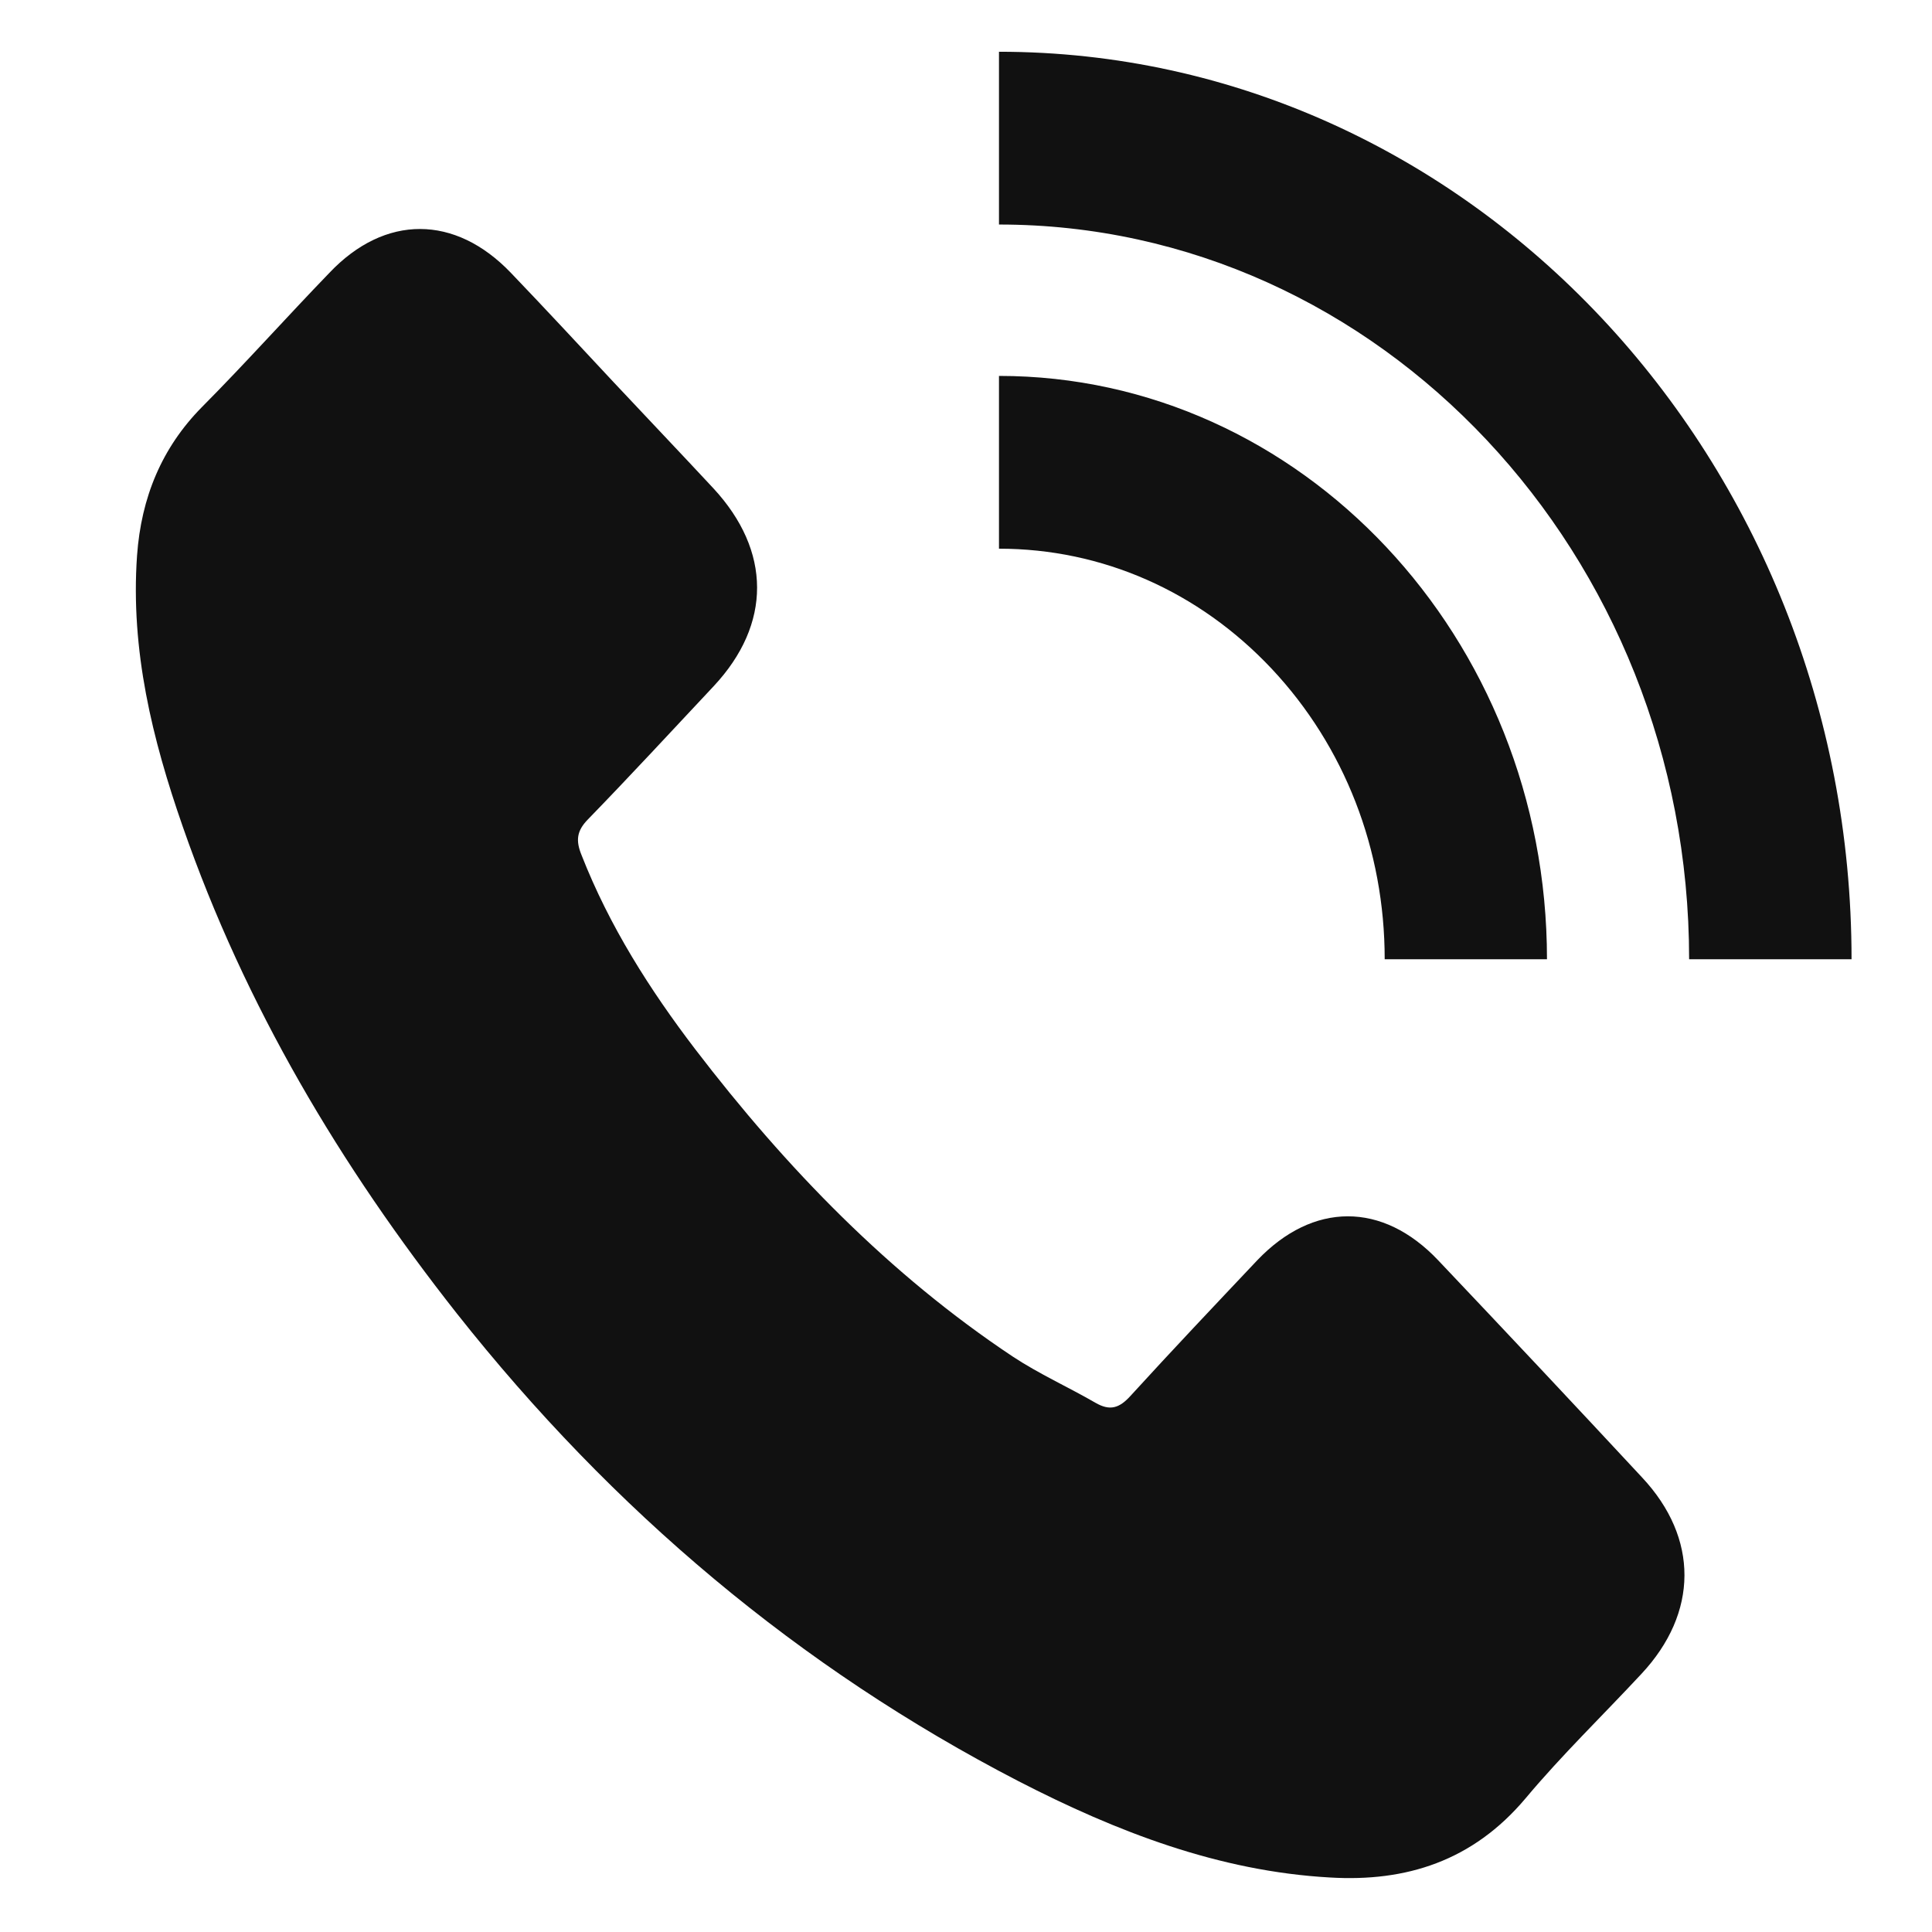 <svg width="14" height="14" viewBox="0 0 14 14" fill="none" xmlns="http://www.w3.org/2000/svg">
<path d="M1.324 5.989C1.104 5.358 0.945 4.713 0.993 4.027C1.023 3.605 1.172 3.245 1.463 2.95C1.778 2.633 2.076 2.299 2.387 1.977C2.79 1.552 3.298 1.555 3.702 1.977C3.952 2.238 4.199 2.504 4.447 2.77C4.686 3.025 4.929 3.28 5.169 3.538C5.59 3.992 5.593 4.522 5.171 4.973C4.868 5.296 4.568 5.621 4.26 5.938C4.179 6.021 4.171 6.091 4.214 6.196C4.416 6.712 4.709 7.172 5.037 7.602C5.699 8.467 6.446 9.236 7.337 9.829C7.529 9.956 7.739 10.05 7.938 10.165C8.042 10.225 8.11 10.206 8.193 10.114C8.494 9.784 8.802 9.459 9.11 9.133C9.514 8.709 10.018 8.706 10.422 9.133C10.917 9.655 11.409 10.179 11.899 10.706C12.311 11.146 12.308 11.687 11.894 12.13C11.614 12.431 11.319 12.716 11.056 13.03C10.672 13.487 10.188 13.638 9.637 13.605C8.834 13.56 8.095 13.275 7.38 12.907C5.795 12.087 4.442 10.95 3.308 9.515C2.47 8.451 1.778 7.295 1.324 5.989ZM13.417 6.951C13.417 3.326 10.645 0.375 7.239 0.375V1.627C9.996 1.627 12.24 4.017 12.24 6.951H13.417ZM10.034 6.951H11.21C11.21 4.621 9.428 2.724 7.239 2.724V3.976C7.986 3.976 8.688 4.285 9.216 4.847C9.743 5.409 10.034 6.156 10.034 6.951Z" fill="#111111"/>
</svg>